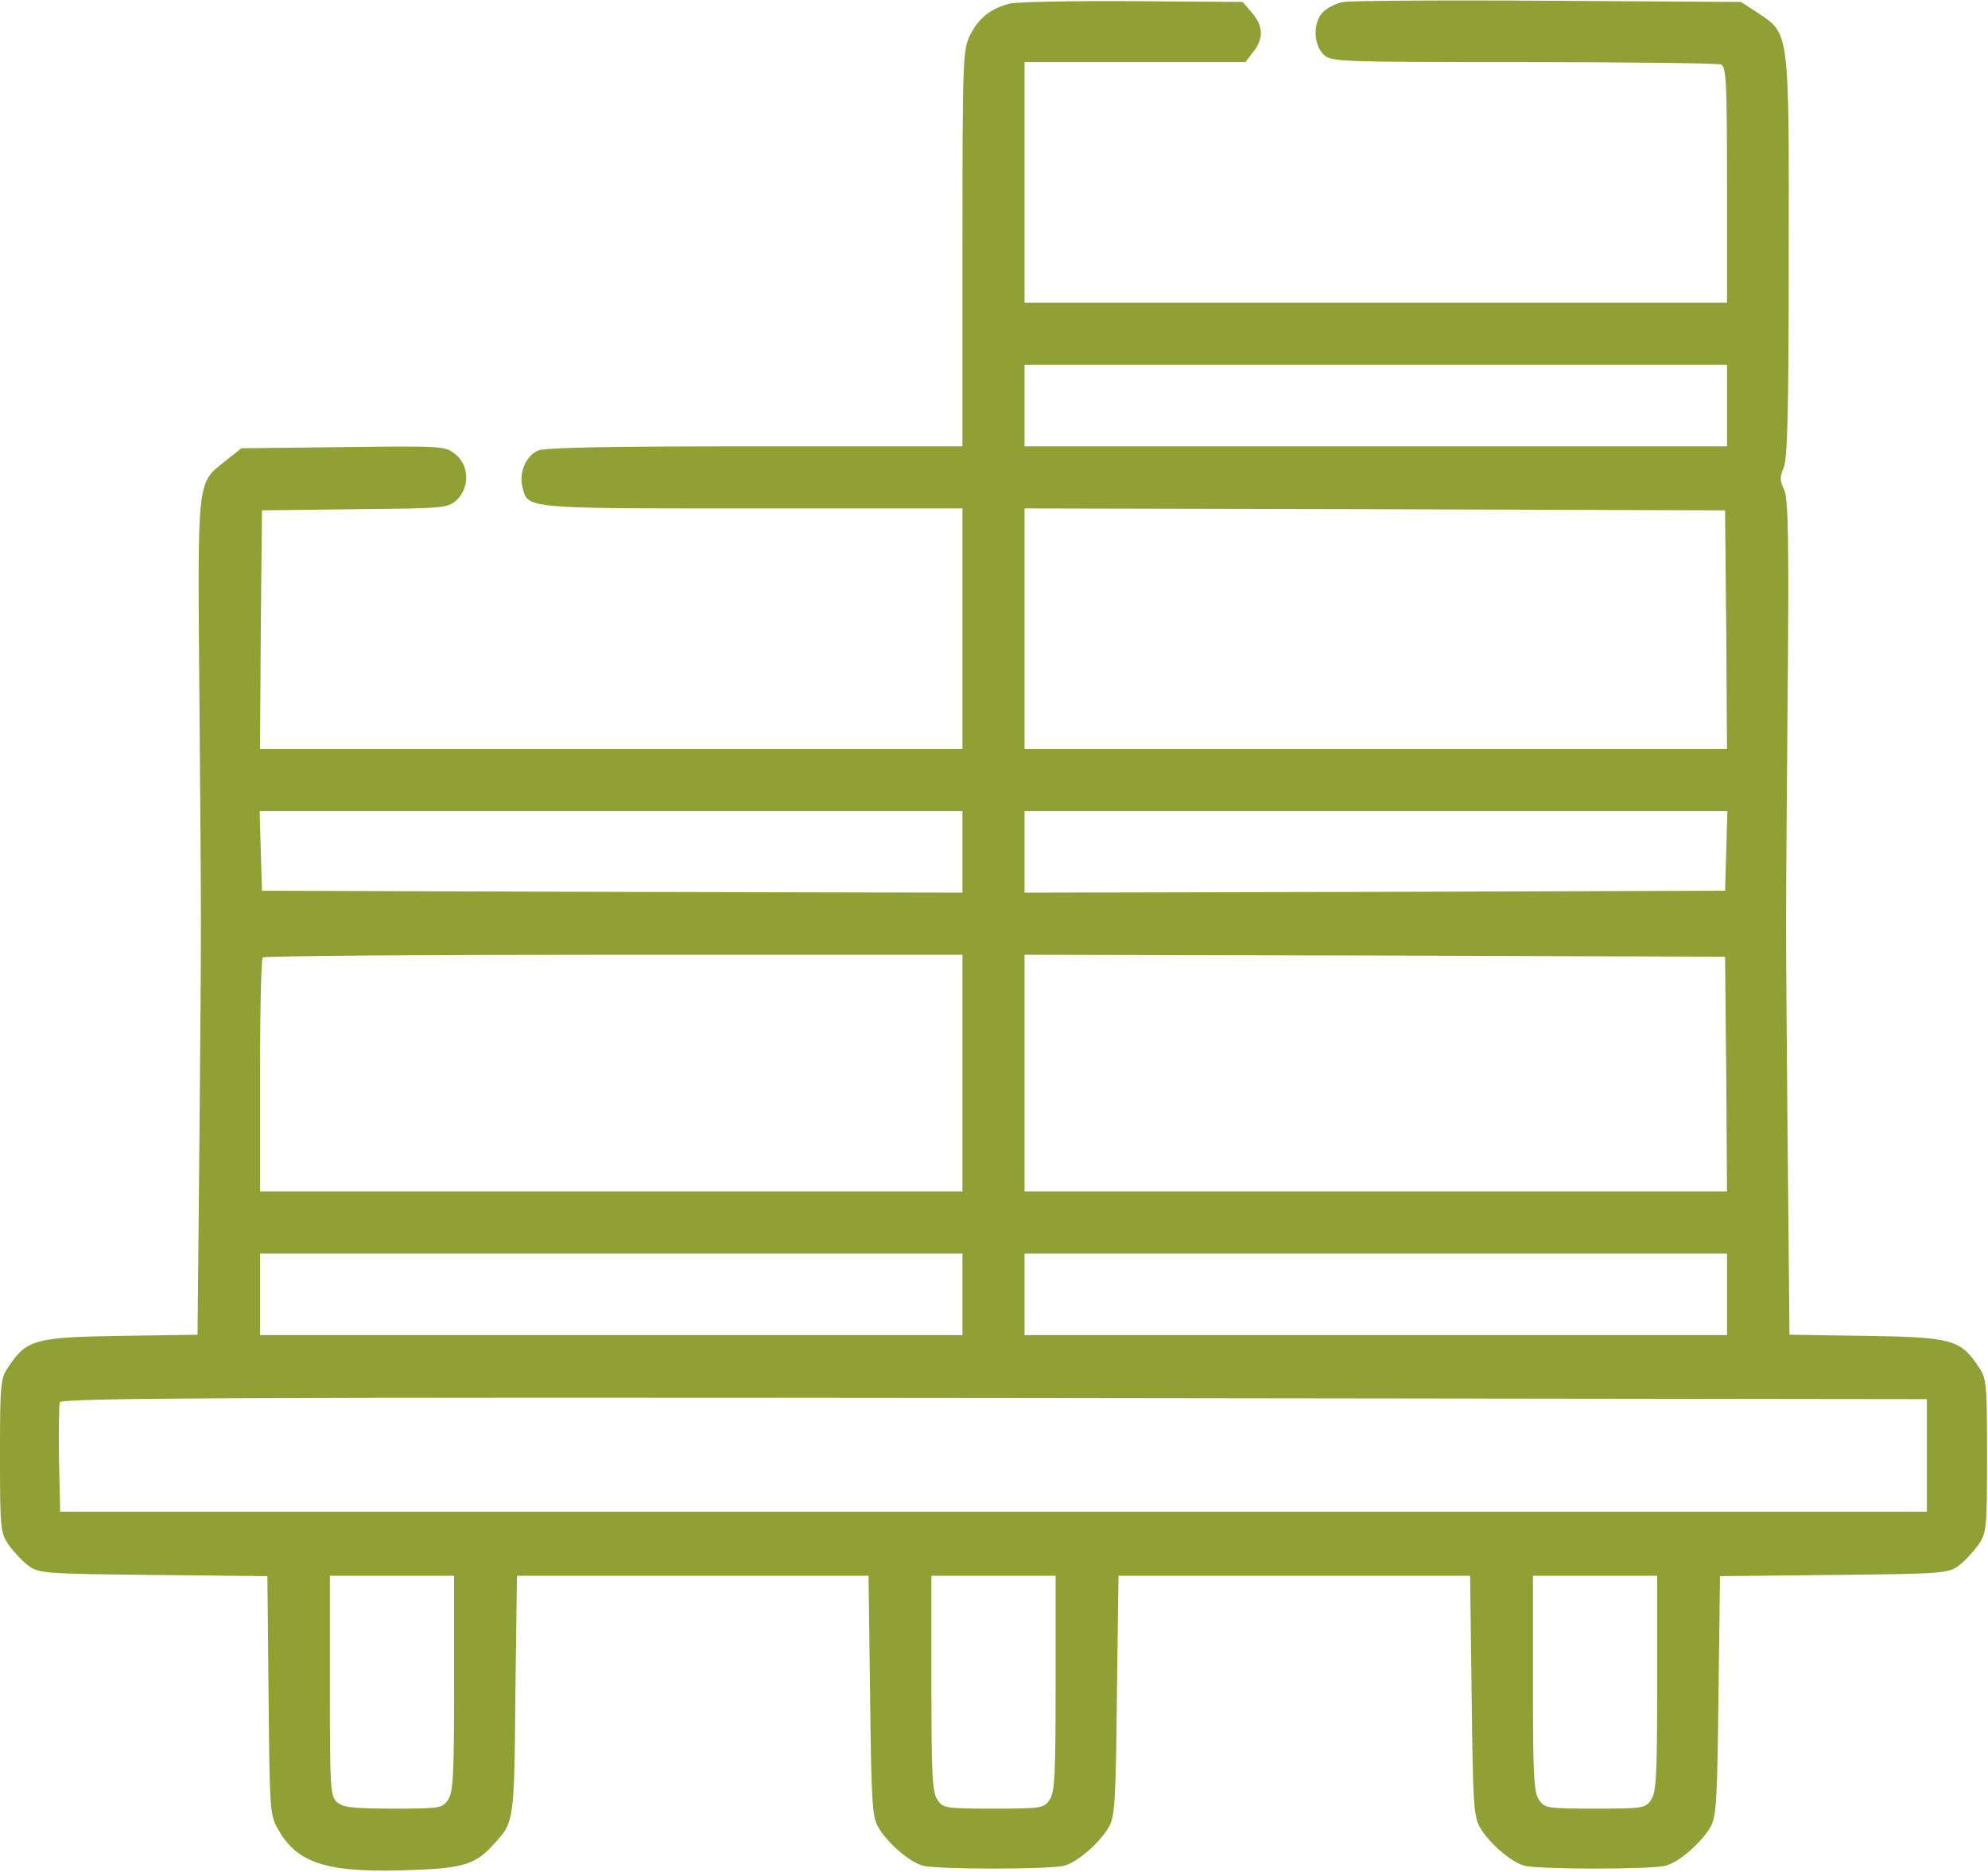 <svg width="683" height="643" viewBox="0 0 683 643" fill="none" xmlns="http://www.w3.org/2000/svg">
<path d="M347.067 1.2C340.533 2.8 336.267 6.133 333.333 12C330.8 17.067 330.667 19.733 330.667 85.333V153.333H259.333C209.2 153.333 187.2 153.733 184.8 154.8C180.667 156.667 178.267 162.4 179.467 167.2C181.333 174.8 179.467 174.667 258.267 174.667H330.667V216V257.333H210H89.333L89.6 216.267L90 175.333L122 174.933C152.533 174.667 154 174.533 156.933 171.733C161.467 167.467 161.2 159.733 156.4 156C152.933 153.2 151.733 153.2 117.867 153.6L82.933 154L77.733 158.133C67.467 166.4 67.867 162.533 68.533 242.667C69.2 328.267 69.2 307.333 68.533 389.6L67.867 458.533L41.6 458.933C12.267 459.333 9.067 460.267 3.067 469.333C0.133 473.467 0 474.933 0 500C0 525.067 0.133 526.533 2.933 530.667C4.667 533.067 7.733 536.4 9.733 537.867C13.333 540.533 15.333 540.667 52.667 541.067L91.867 541.467L92.267 582.4C92.667 622.533 92.667 623.467 95.733 628.8C102.533 640.533 113.067 643.6 142.533 642.4C159.2 641.733 163.467 640.4 169.467 633.733C176.667 626 176.667 626.133 177.067 582.267L177.6 541.333H238H298.4L298.933 582.267C299.333 617.867 299.6 623.867 301.6 627.467C304.533 632.8 312.4 639.733 317.067 640.933C321.733 642.267 360.933 642.267 365.6 640.933C370.267 639.733 378.133 632.8 381.067 627.467C383.067 623.867 383.333 617.867 383.733 582.267L384.267 541.333H444.667H505.067L505.6 582.267C506 617.867 506.267 623.867 508.267 627.467C511.2 632.8 519.067 639.733 523.733 640.933C528.4 642.267 567.6 642.267 572.267 640.933C576.933 639.733 584.8 632.8 587.733 627.467C589.733 623.867 590 617.867 590.4 582.4L590.933 541.467L630 541.067C667.333 540.667 669.333 540.533 672.933 537.867C674.933 536.4 678 533.067 679.733 530.667C682.533 526.533 682.667 525.067 682.667 500C682.667 474.933 682.533 473.467 679.6 469.333C673.6 460.267 670.4 459.333 641.067 458.933L614.8 458.533L614.133 389.6C613.467 307.2 613.467 328.133 614.133 242.933C614.667 185.2 614.4 171.067 612.933 168.133C611.467 165.2 611.467 163.867 612.8 160.667C614.133 157.6 614.533 140.4 614.533 88C614.667 9.867 614.8 11.733 603.867 4.4L598.133 0.667L532.133 0.267C495.733 -9.64312e-07 464 0.267 461.6 0.667C459.2 1.067 456 2.667 454.533 4.133C451.067 7.6 451.2 15.2 454.667 18.667C457.2 21.2 459.067 21.333 523.2 21.333C559.467 21.333 590 21.733 591.2 22.133C593.067 22.8 593.333 27.733 593.333 63.467V104H472.667H352V62.667V21.333H389.867H427.867L430.533 17.867C434.267 13.2 434 8.933 430.133 4.4L426.933 0.667L389.067 0.4C368.4 0.267 349.333 0.667 347.067 1.2ZM593.333 139.333V153.333H472.667H352V139.333V125.333H472.667H593.333V139.333ZM593.067 216.267L593.333 257.333H472.667H352V216V174.667L472.4 174.933L592.667 175.333L593.067 216.267ZM330.667 292.667V306.667L210.4 306.4L90 306L89.6 292.267L89.2 278.667H210H330.667V292.667ZM593.067 292.267L592.667 306L472.4 306.4L352 306.667V292.667V278.667H472.667H593.467L593.067 292.267ZM330.667 368.667V409.333H210H89.333V369.6C89.333 347.733 89.733 329.333 90.267 328.933C90.667 328.4 145.067 328 210.933 328H330.667V368.667ZM593.067 368.933L593.333 409.333H472.667H352V368.667V328L472.4 328.267L592.667 328.667L593.067 368.933ZM330.667 444.667V458.667H210H89.333V444.667V430.667H210H330.667V444.667ZM593.333 444.667V458.667H472.667H352V444.667V430.667H472.667H593.333V444.667ZM662 500V519.333H341.333H20.667L20.267 501.467C20.133 491.6 20.267 482.667 20.533 481.733C21.067 480.267 79.467 480 341.6 480.267L662 480.667V500ZM156 578.4C156 609.733 155.733 615.867 153.867 618.4C152 621.2 150.933 621.333 135.067 621.333C121.2 621.333 117.733 620.933 115.733 619.067C113.467 617.067 113.333 614 113.333 579.067V541.333H134.667H156V578.4ZM362.667 578.4C362.667 609.733 362.4 615.867 360.533 618.4C358.667 621.2 357.6 621.333 341.333 621.333C325.067 621.333 324 621.2 322.133 618.4C320.267 615.867 320 609.733 320 578.4V541.333H341.333H362.667V578.4ZM569.333 578.4C569.333 609.733 569.067 615.867 567.2 618.4C565.333 621.2 564.267 621.333 548 621.333C531.733 621.333 530.667 621.2 528.8 618.4C526.933 615.867 526.667 609.733 526.667 578.4V541.333H548H569.333V578.4Z" fill="#91A035"/>
</svg>
